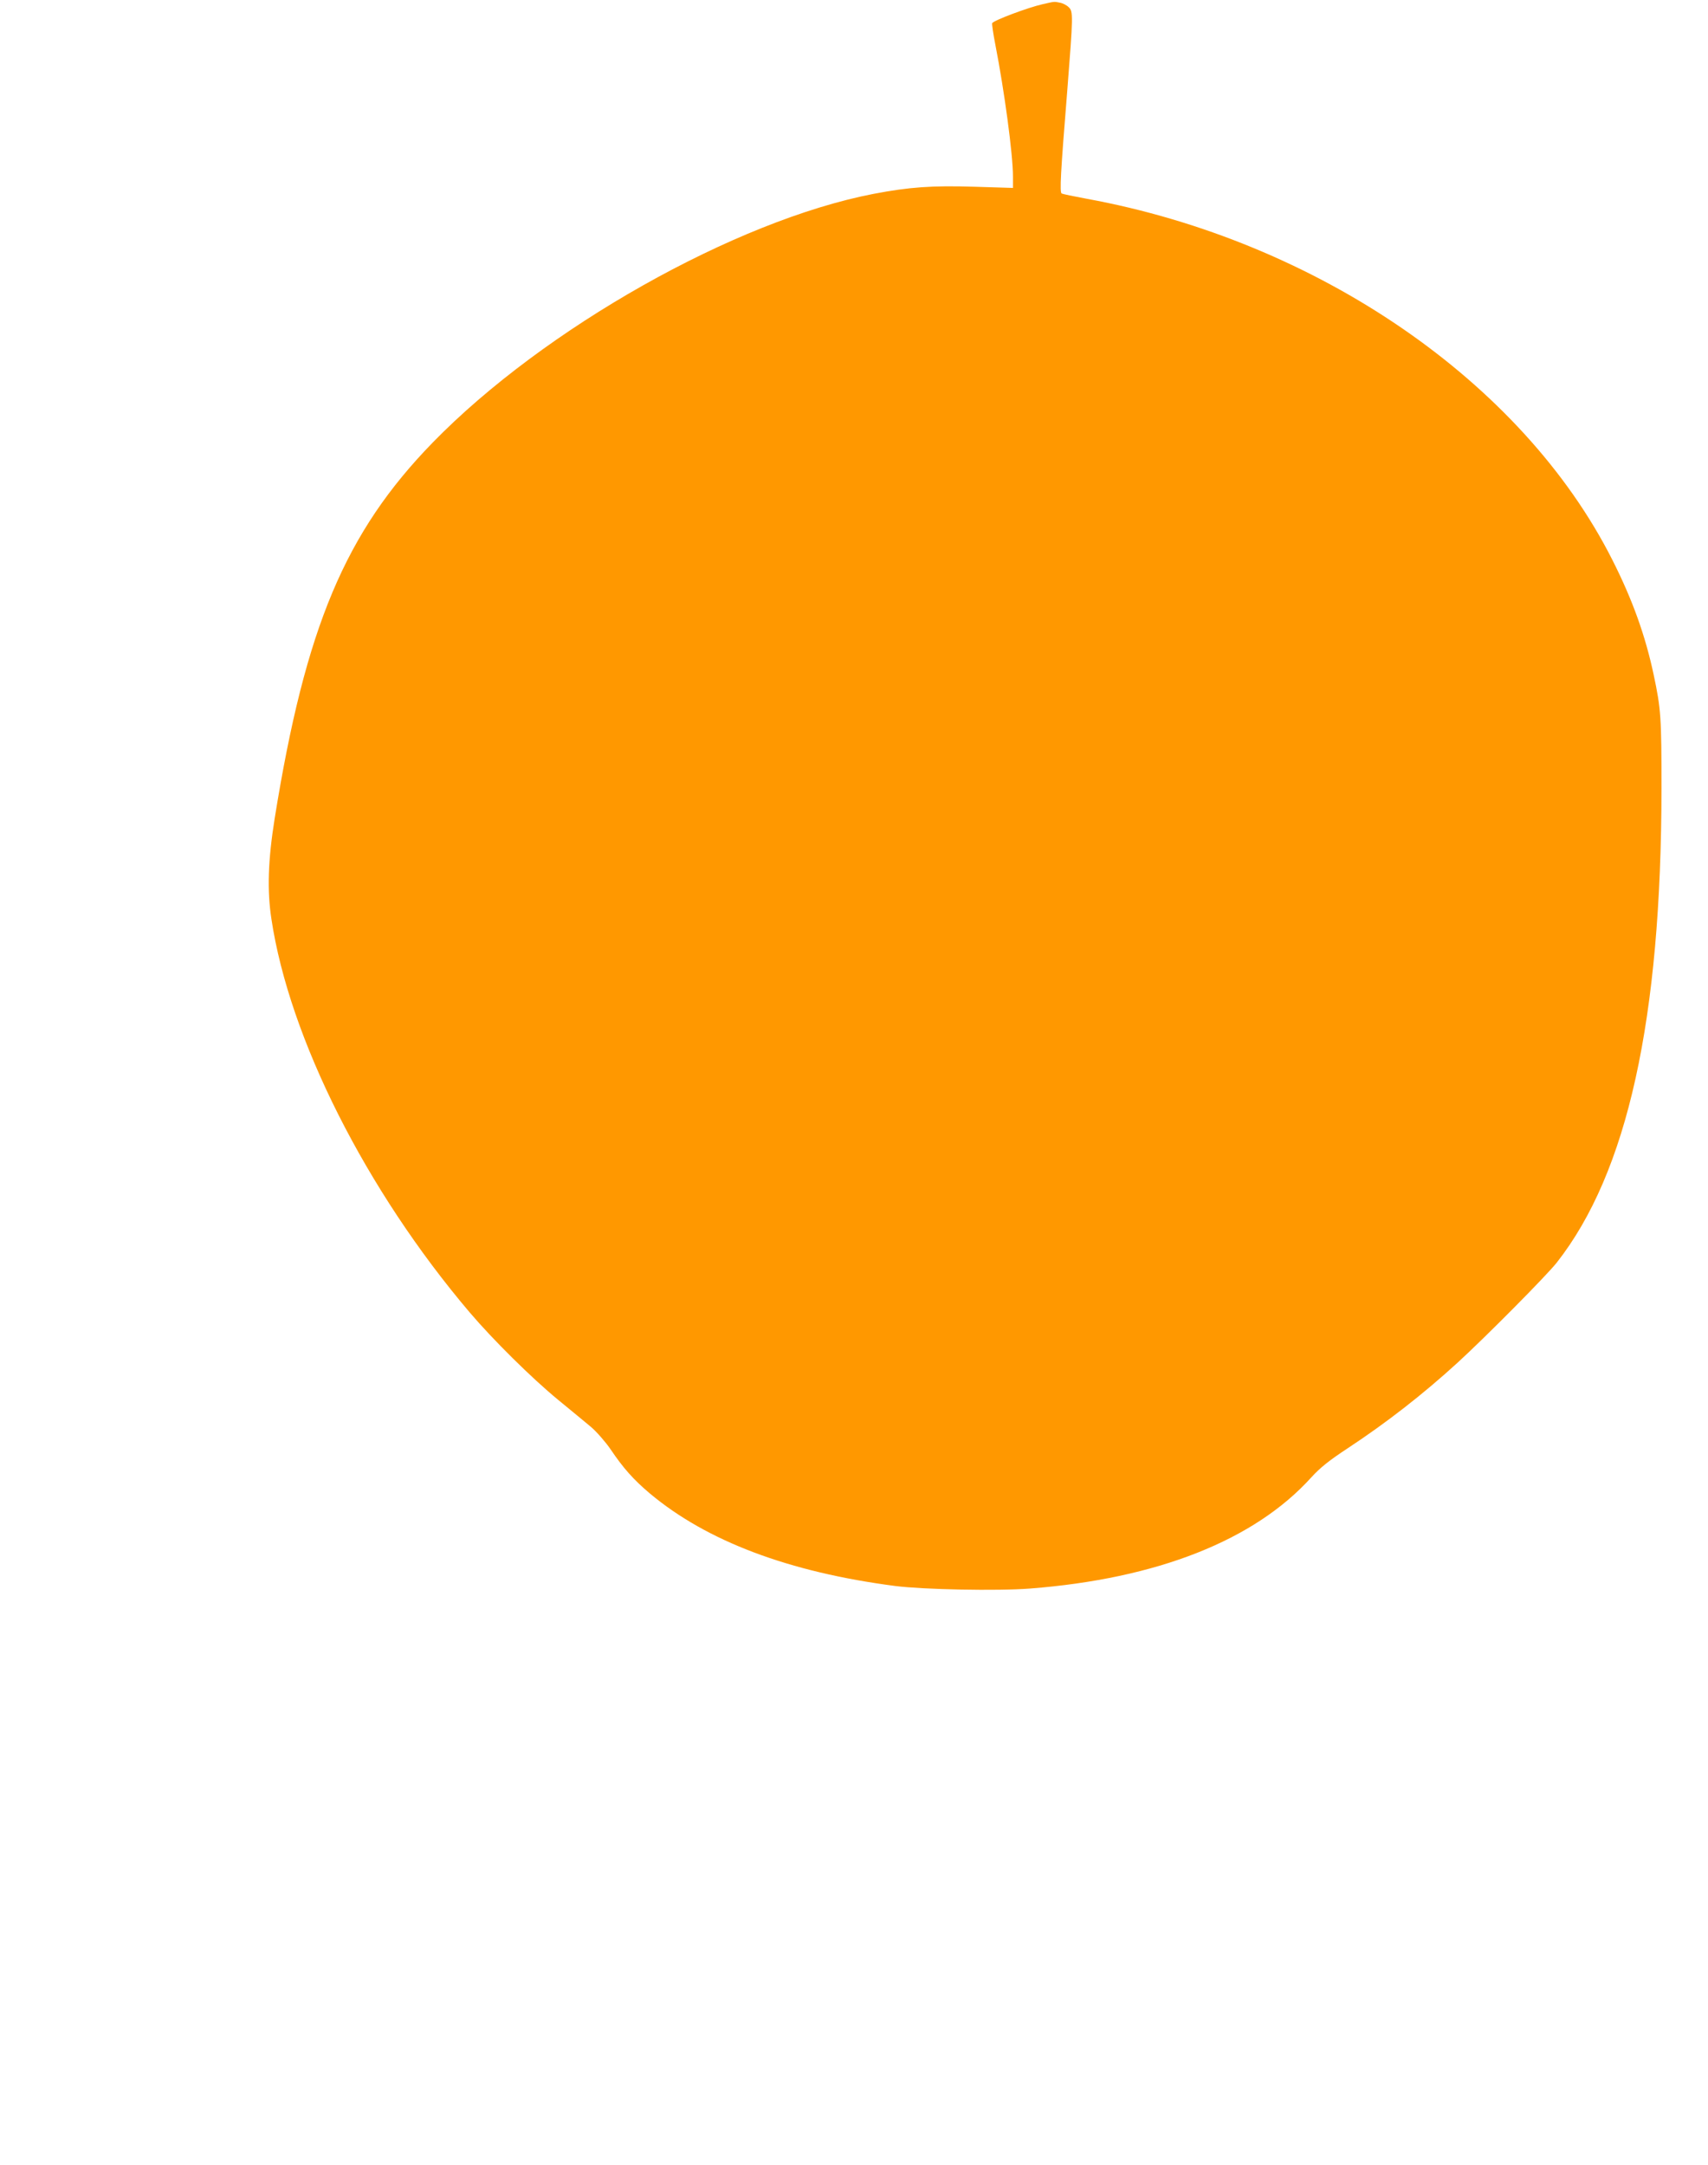<?xml version="1.0" standalone="no"?>
<!DOCTYPE svg PUBLIC "-//W3C//DTD SVG 20010904//EN"
 "http://www.w3.org/TR/2001/REC-SVG-20010904/DTD/svg10.dtd">
<svg version="1.0" xmlns="http://www.w3.org/2000/svg"
 width="1010pt" height="1280pt" viewBox="0 0 1010 1280"
 preserveAspectRatio="xMidYMid meet">
<g transform="translate(0,1280) scale(0.1,-0.1)"
fill="#ff9800" stroke="none">
<path d="M6165 12775 c-85 -19 -288 -95 -298 -112 -2 -5 6 -62 19 -128 53
-271 104 -648 104 -778 l0 -68 -227 7 c-254 8 -387 -2 -597 -42 -819 -158
-1950 -796 -2607 -1470 -518 -532 -753 -1091 -935 -2224 -39 -245 -45 -423
-19 -593 106 -705 559 -1603 1172 -2325 138 -162 365 -387 523 -517 74 -60
161 -133 194 -160 33 -28 85 -87 116 -132 76 -113 137 -181 233 -262 337 -282
821 -465 1452 -547 167 -21 602 -30 795 -15 752 58 1328 285 1664 657 53 58
104 99 215 172 229 151 443 317 651 507 167 153 523 512 585 590 419 533 619
1439 620 2805 0 418 -3 468 -46 670 -49 231 -125 444 -245 681 -532 1052
-1744 1884 -3108 2134 -76 14 -143 28 -148 31 -12 8 -7 113 33 606 35 447 36
471 8 496 -11 11 -34 23 -51 26 -36 7 -28 8 -103 -9z"/>
</g>
</svg>
